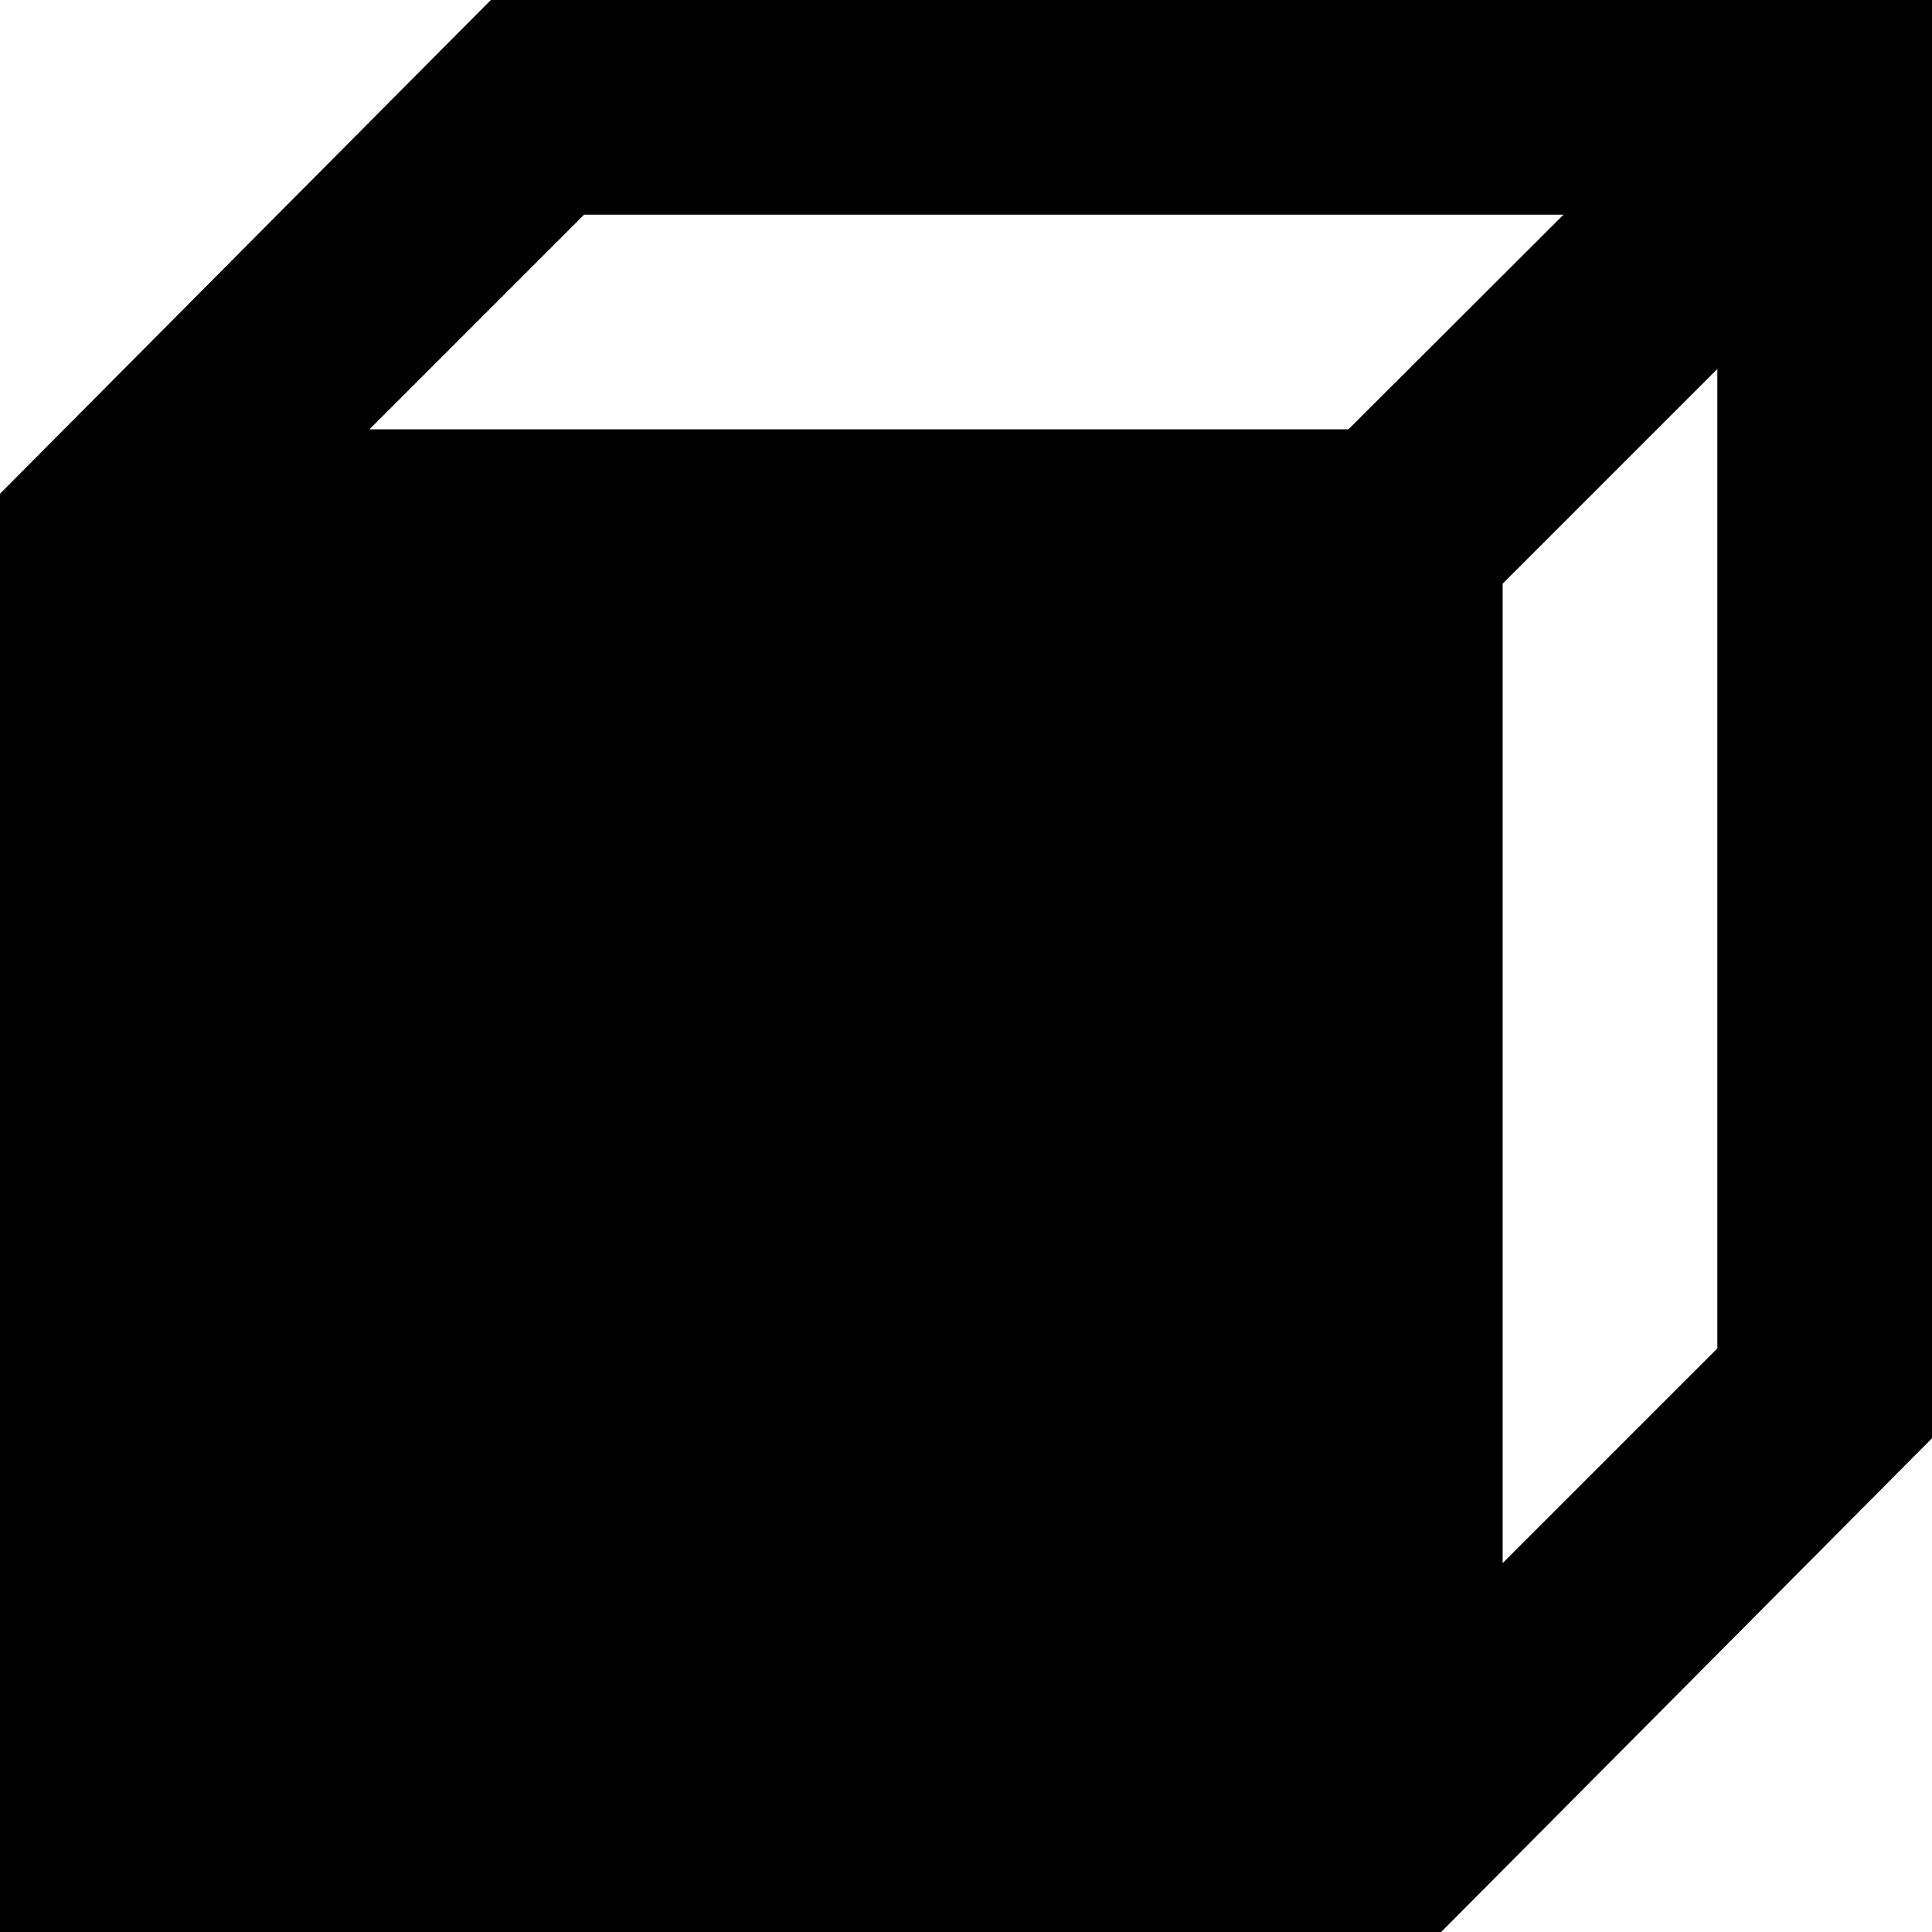<svg xmlns="http://www.w3.org/2000/svg" width="18" height="18" viewBox="0 0 18 18"><path d="M1858.931,325.355l-4.573,4.6v13.4h13.427l4.573-4.6v-13.4Zm7.99,4H1857.8l2-2h9.125Zm3.437,8.563-2,2h0v-9.125l2-2h0Z" transform="translate(-1854.358 -325.355)"/></svg>